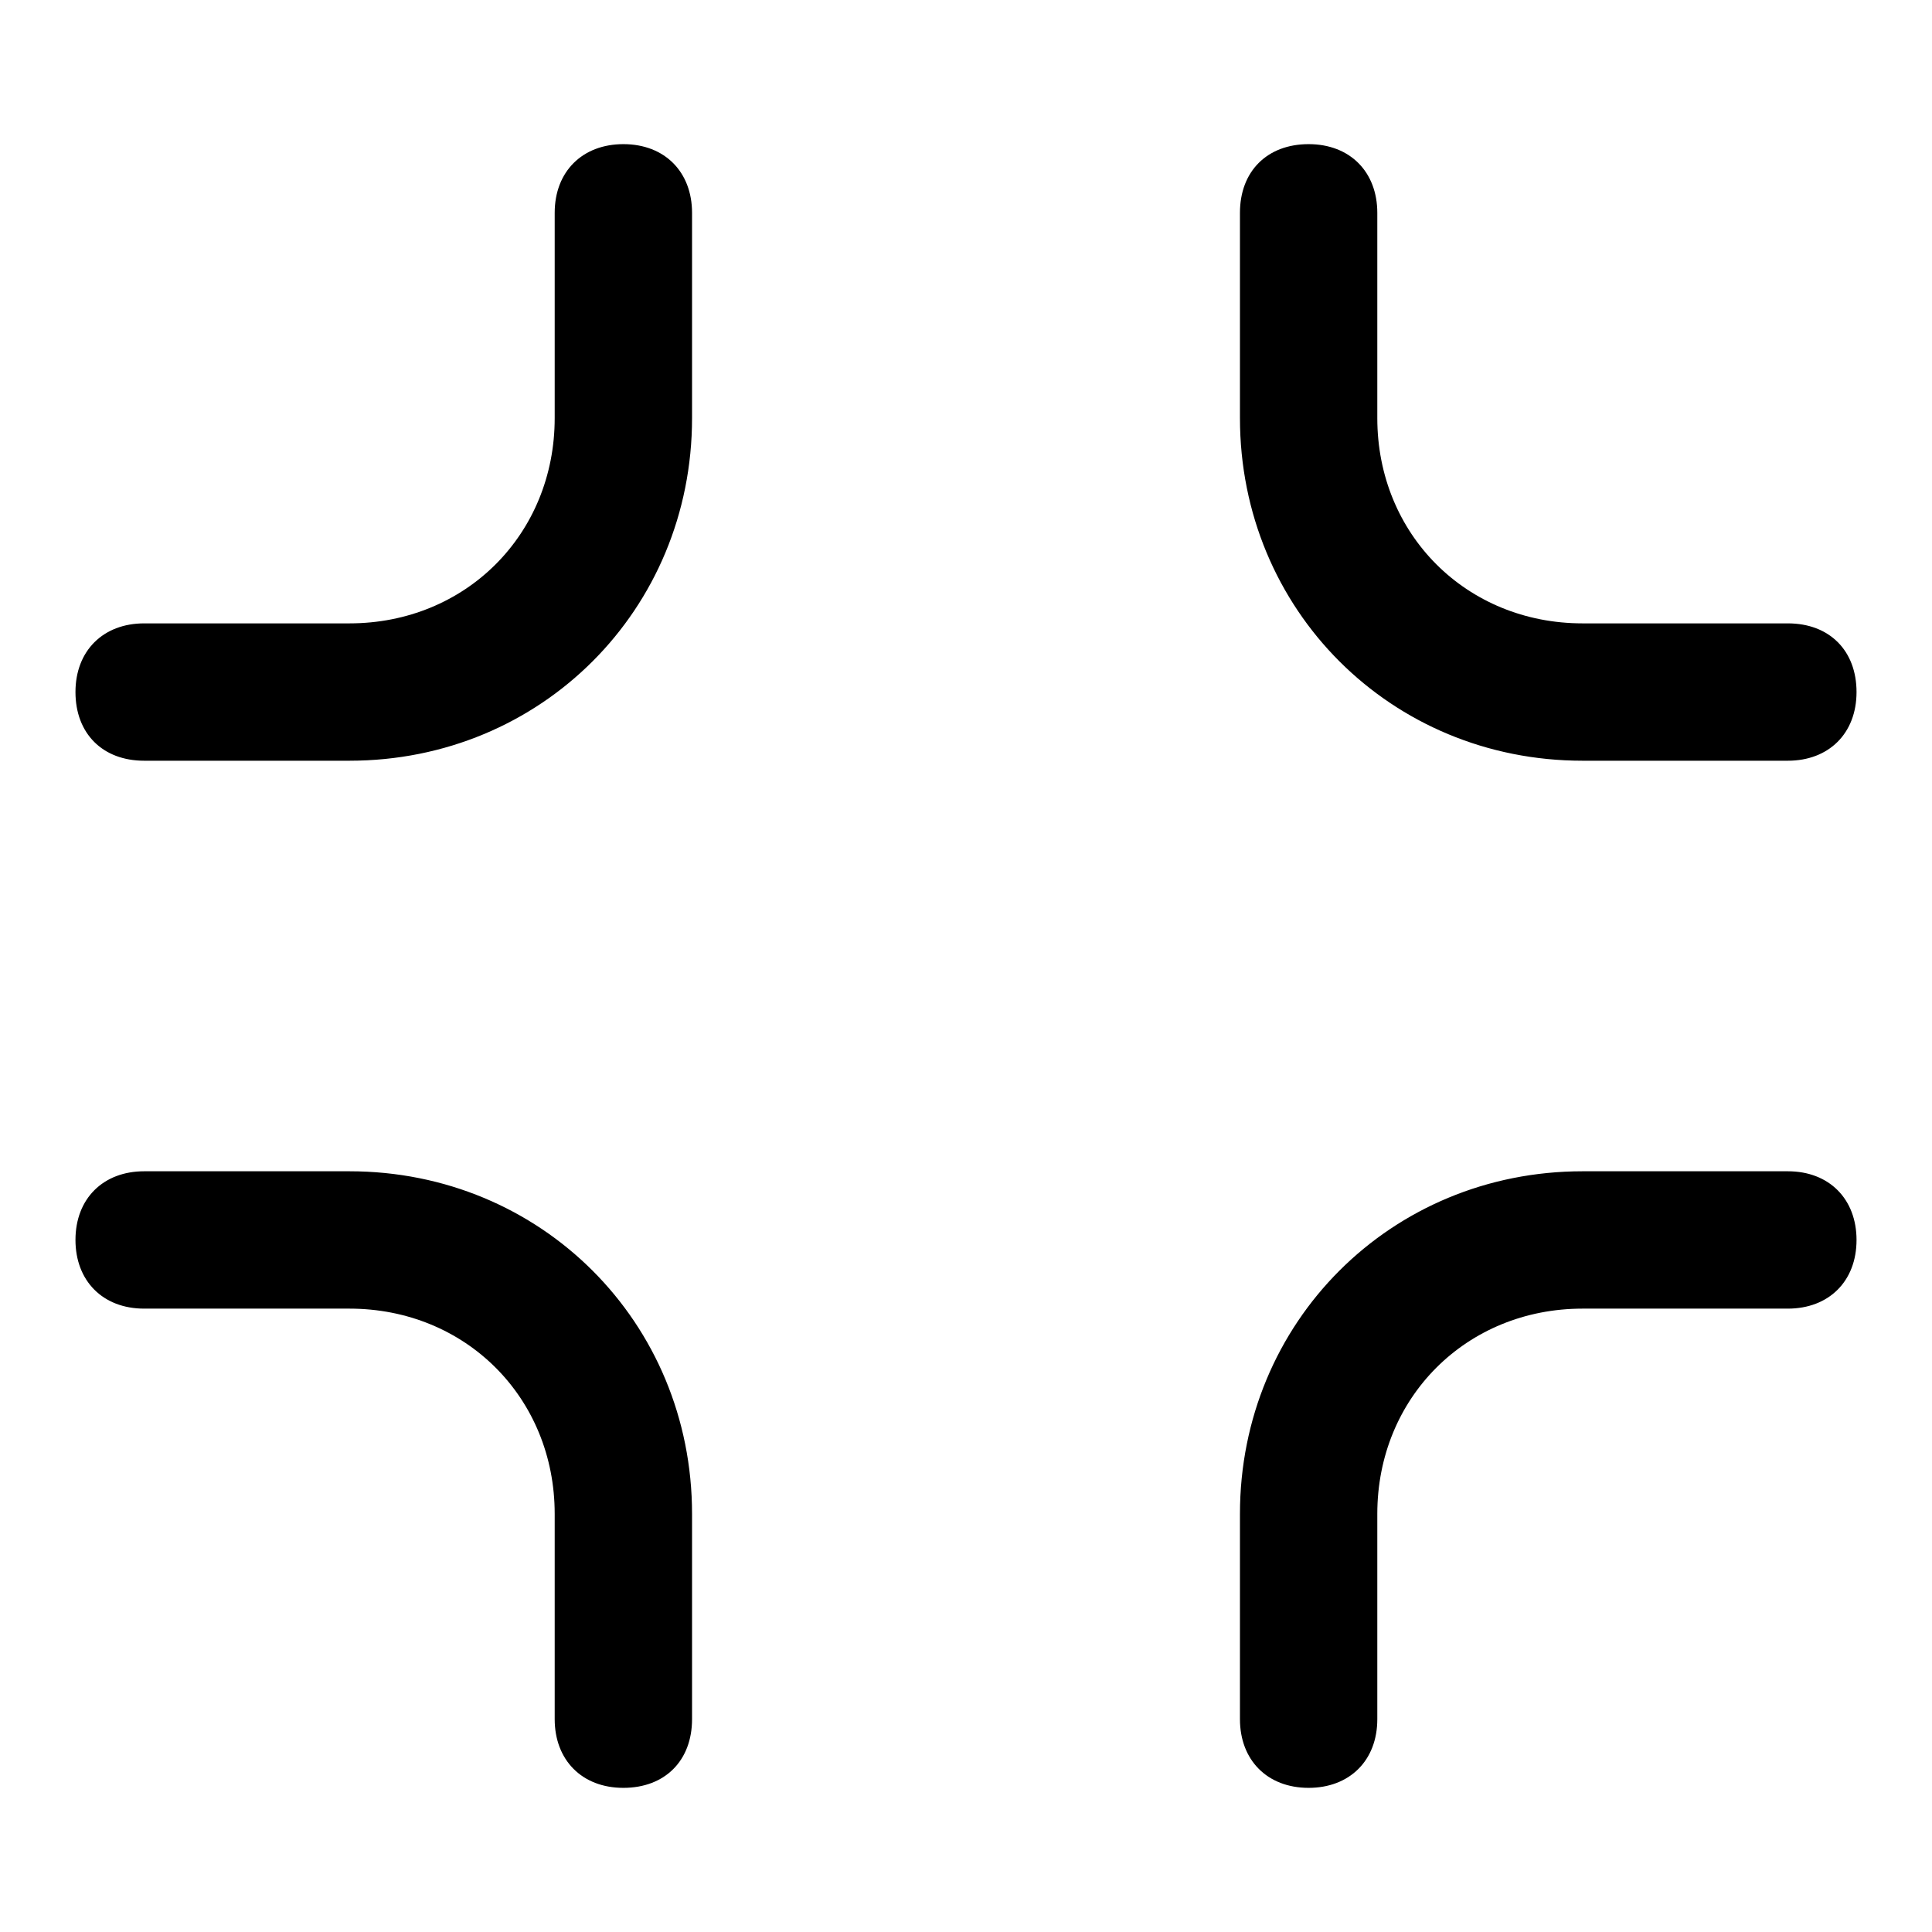 <?xml version="1.0" encoding="utf-8"?>
<!-- Svg Vector Icons : http://www.onlinewebfonts.com/icon -->
<!DOCTYPE svg PUBLIC "-//W3C//DTD SVG 1.1//EN" "http://www.w3.org/Graphics/SVG/1.1/DTD/svg11.dtd">
<svg version="1.1" xmlns="http://www.w3.org/2000/svg" xmlns:xlink="http://www.w3.org/1999/xlink" x="0px" y="0px" viewBox="0 0 256 256" enable-background="new 0 0 256 256" xml:space="preserve">
<g> <path fill="#000000" d="M182.5,227.8v-27.2c0-15.4,11.8-27.2,27.2-27.2h27.2c5.4,0,9.1-3.6,9.1-9.1c0-5.4-3.6-9.1-9.1-9.1h-27.2 c-25.4,0-45.4,20-45.4,45.4v27.2c0,5.4,3.6,9.1,9.1,9.1C178.8,236.9,182.5,233.3,182.5,227.8z M164.3,28.2v27.2 c0,25.4,20,45.4,45.4,45.4h27.2c5.4,0,9.1-3.6,9.1-9.1s-3.6-9.1-9.1-9.1h-27.2c-15.4,0-27.2-11.8-27.2-27.2V28.2 c0-5.4-3.6-9.1-9.1-9.1C167.9,19.1,164.3,22.7,164.3,28.2z M91.7,227.8v-27.2c0-25.4-20-45.4-45.4-45.4H19.1 c-5.4,0-9.1,3.6-9.1,9.1c0,5.4,3.6,9.1,9.1,9.1h27.2c15.4,0,27.2,11.8,27.2,27.2v27.2c0,5.4,3.6,9.1,9.1,9.1 C88.1,236.9,91.7,233.3,91.7,227.8z M73.5,28.2v27.2c0,15.4-11.8,27.2-27.2,27.2H19.1c-5.4,0-9.1,3.6-9.1,9.1s3.6,9.1,9.1,9.1h27.2 c25.4,0,45.4-20,45.4-45.4V28.2c0-5.4-3.6-9.1-9.1-9.1C77.2,19.1,73.5,22.7,73.5,28.2z"/></g>
</svg>